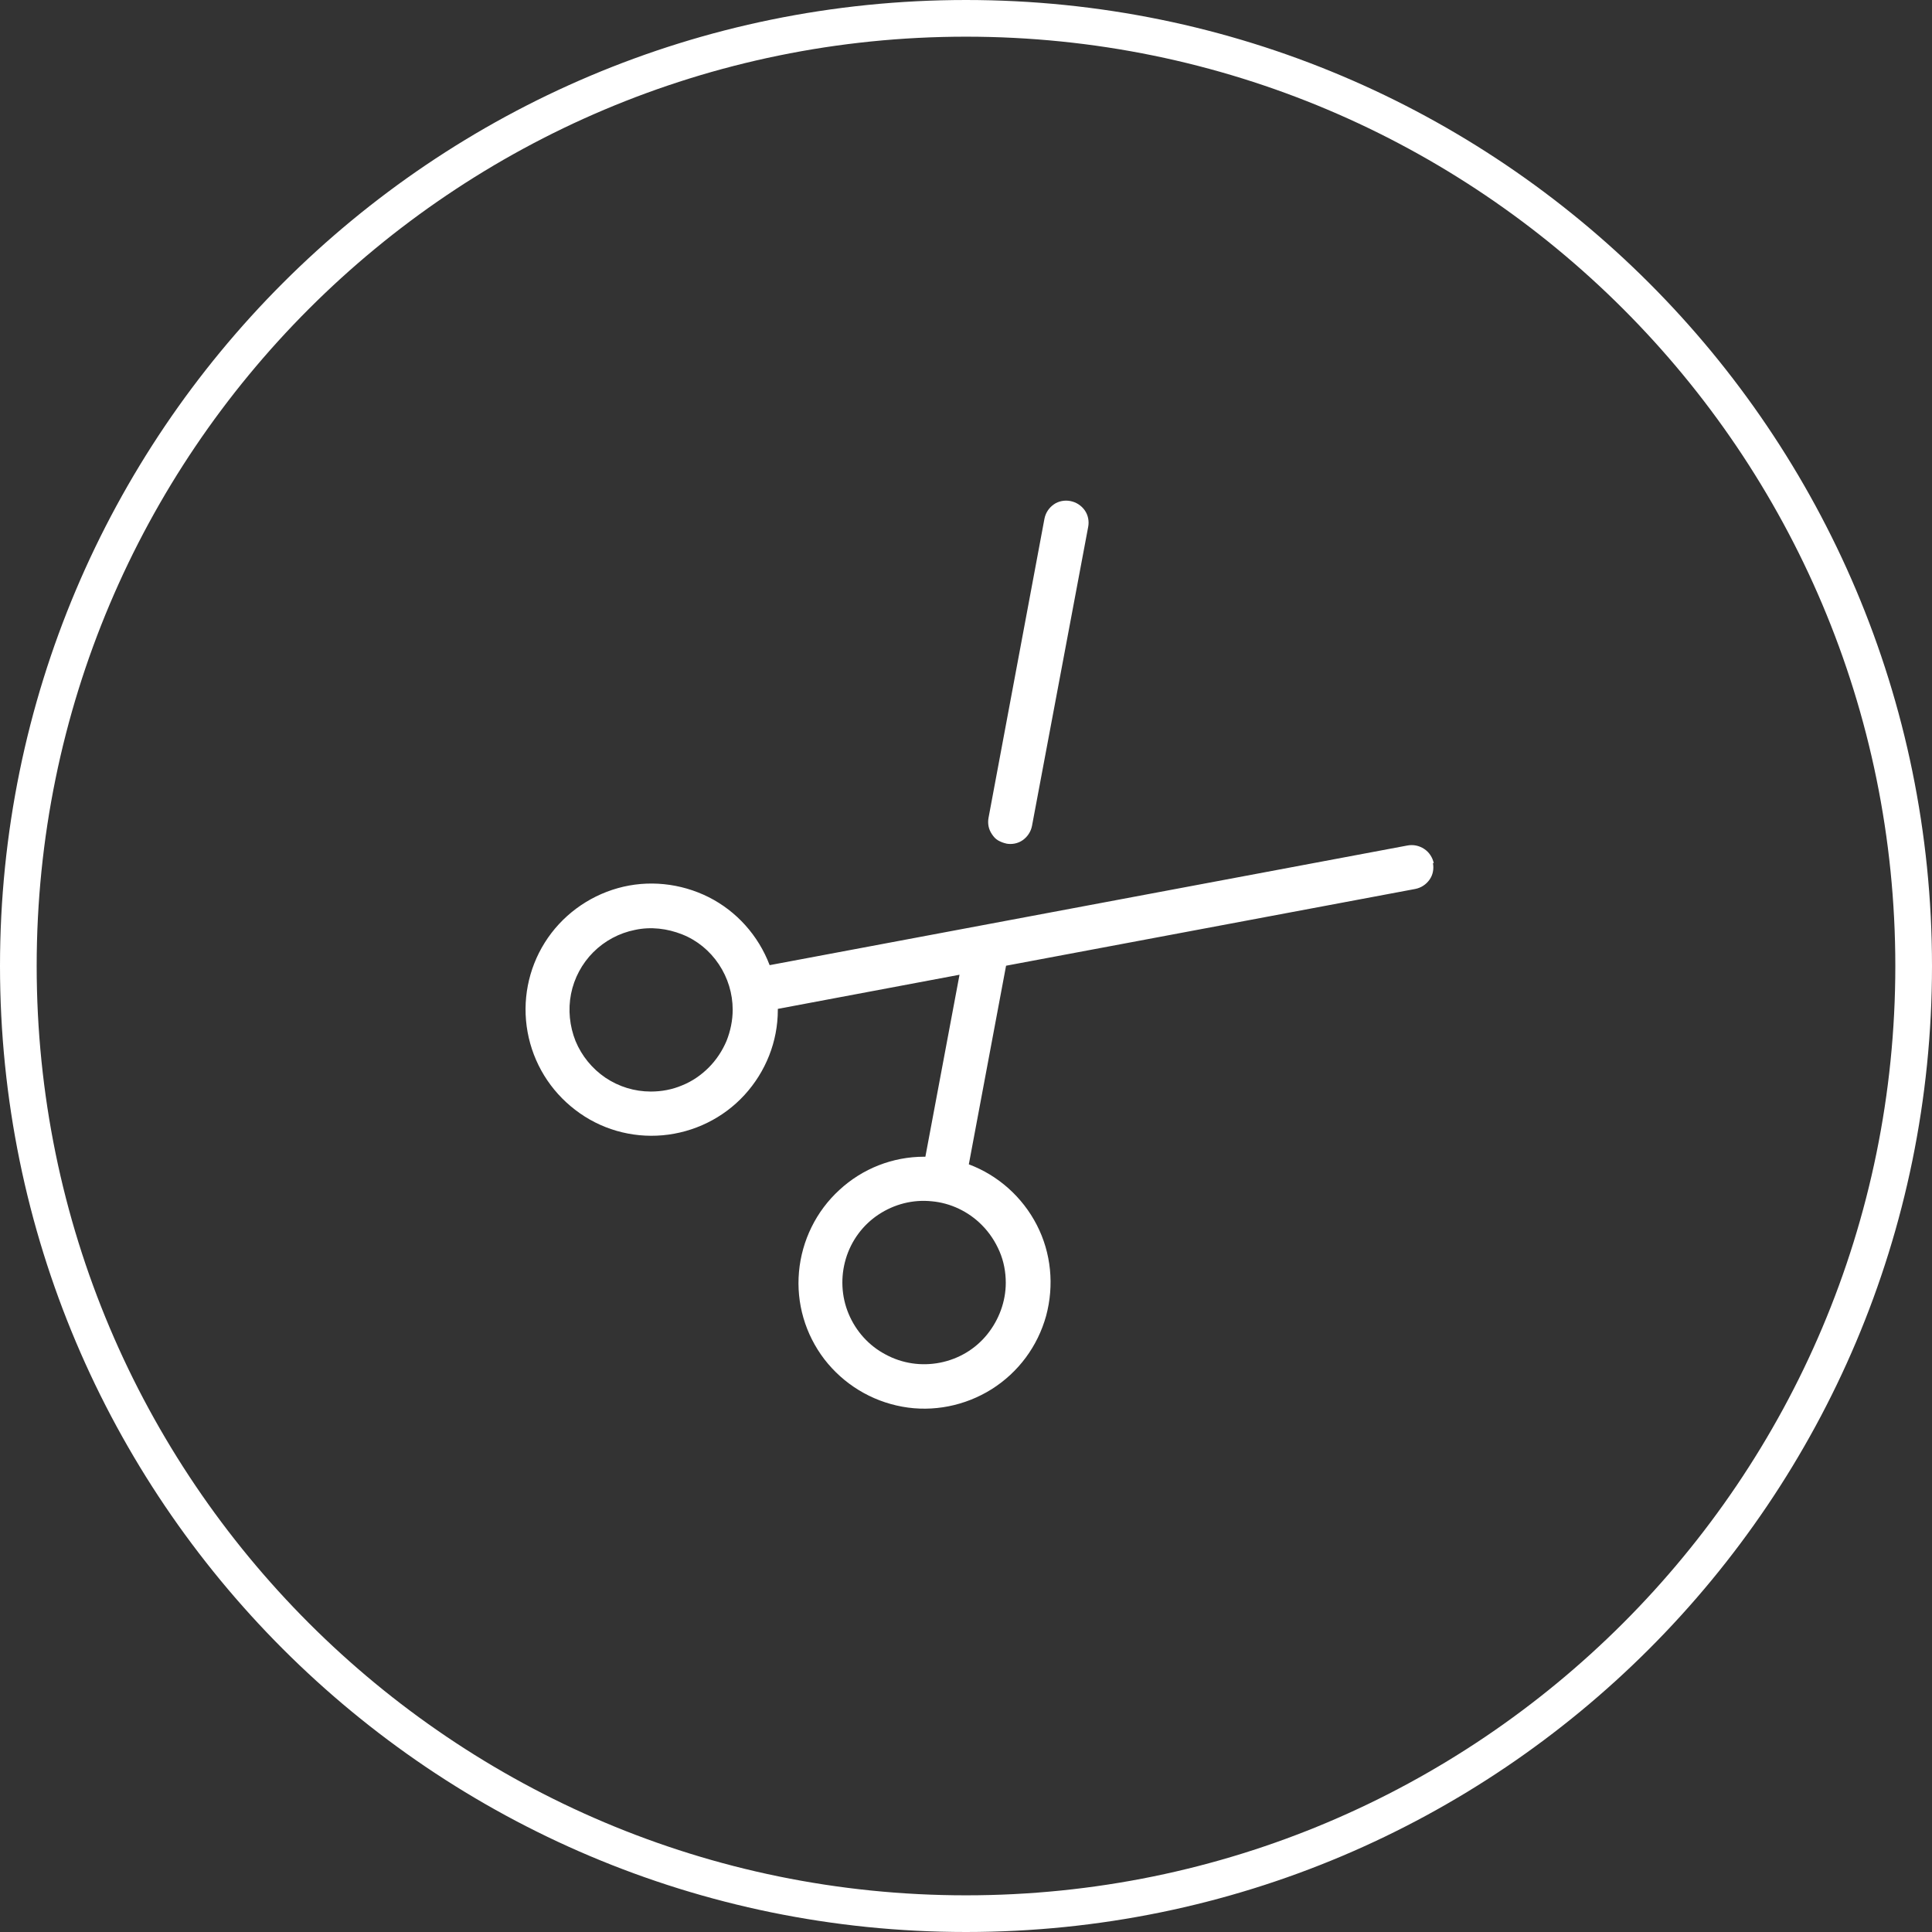 <svg xmlns="http://www.w3.org/2000/svg" xmlns:xlink="http://www.w3.org/1999/xlink" id="Layer_1" data-name="Layer 1" viewBox="15.19 15.68 68.48 68.48">
  <rect x="15.19" y="15.68" width="68.48" height="68.48" fill="#333333" stroke="none"/>
  <defs>
    <style>
      .cls-1, .cls-2 {
        fill: none;
      }

      .cls-3 {
        fill: #fff;
      }

      .cls-2 {
        stroke: #fff;
        stroke-width: 1.3px;
      }

      .cls-4 {
        clip-path: url(#clippath);
      }
    </style>
    <clipPath id="clippath">
      <rect class="cls-1" x="32.6" y="33.15" width="33.65" height="33.65" transform="translate(-20.86 49.59) rotate(-45)"/>
    </clipPath>
  </defs>
  <path class="cls-2" d="M49.43,83.51c18.55,0,33.59-15.04,33.59-33.59s-15.04-33.59-33.59-33.59S15.84,31.37,15.84,49.92s15.04,33.59,33.59,33.59Z"/>
  <g class="cls-4">
    <path class="cls-3" d="M50.86,45.58c-.1-.02-.2-.06-.29-.11s-.16-.13-.22-.22c-.06-.09-.1-.18-.12-.28-.02-.1-.02-.21,0-.31l1.98-10.59c.04-.21.16-.39.33-.51.17-.12.39-.16.59-.12.21.04.39.16.51.33.12.17.16.39.12.59l-1.99,10.59c-.04.21-.16.39-.33.51-.17.12-.39.16-.59.12ZM65.98,46.27c.04.21,0,.42-.12.59-.12.17-.3.29-.51.33l-14.5,2.72-1.32,7.04c1.04.39,1.9,1.16,2.41,2.15s.62,2.14.33,3.22c-.3,1.08-.98,2-1.93,2.6-.94.59-2.08.82-3.17.62-1.1-.2-2.08-.8-2.76-1.68-.68-.89-1-1.99-.9-3.1.1-1.11.61-2.15,1.43-2.9.82-.76,1.89-1.18,3.01-1.18.01,0,.02,0,.04,0l1.21-6.45-6.44,1.21v.04c0,1.12-.43,2.19-1.18,3.01-.75.82-1.79,1.33-2.9,1.43-1.11.1-2.22-.22-3.1-.9-.89-.68-1.49-1.66-1.69-2.76-.2-1.1.02-2.23.61-3.17.59-.94,1.52-1.63,2.59-1.93,1.07-.3,2.22-.18,3.22.32.99.5,1.76,1.36,2.16,2.41l22.6-4.24c.1-.02.21-.02.31,0s.2.06.29.12c.09.06.16.13.22.22.06.09.1.19.12.29ZM41.16,51.47c0-.57-.17-1.13-.49-1.61-.32-.48-.77-.85-1.3-1.06s-1.11-.28-1.67-.16c-.56.11-1.08.39-1.48.79-.4.4-.68.92-.79,1.48-.11.56-.05,1.14.16,1.67.22.53.59.98,1.06,1.3.48.32,1.03.49,1.61.49.38,0,.76-.07,1.11-.22.35-.14.67-.36.94-.63.27-.27.48-.59.63-.94.14-.35.22-.73.22-1.11ZM49.98,59.09c-.47-.47-1.1-.77-1.76-.83-.67-.07-1.33.1-1.89.47-.56.37-.97.93-1.16,1.57-.19.64-.16,1.33.1,1.95.26.62.72,1.13,1.31,1.44.59.32,1.27.42,1.93.29.66-.13,1.25-.48,1.67-1,.42-.52.66-1.17.66-1.83,0-.38-.07-.76-.22-1.11-.15-.35-.36-.67-.63-.94Z"/>
  </g>
</svg>